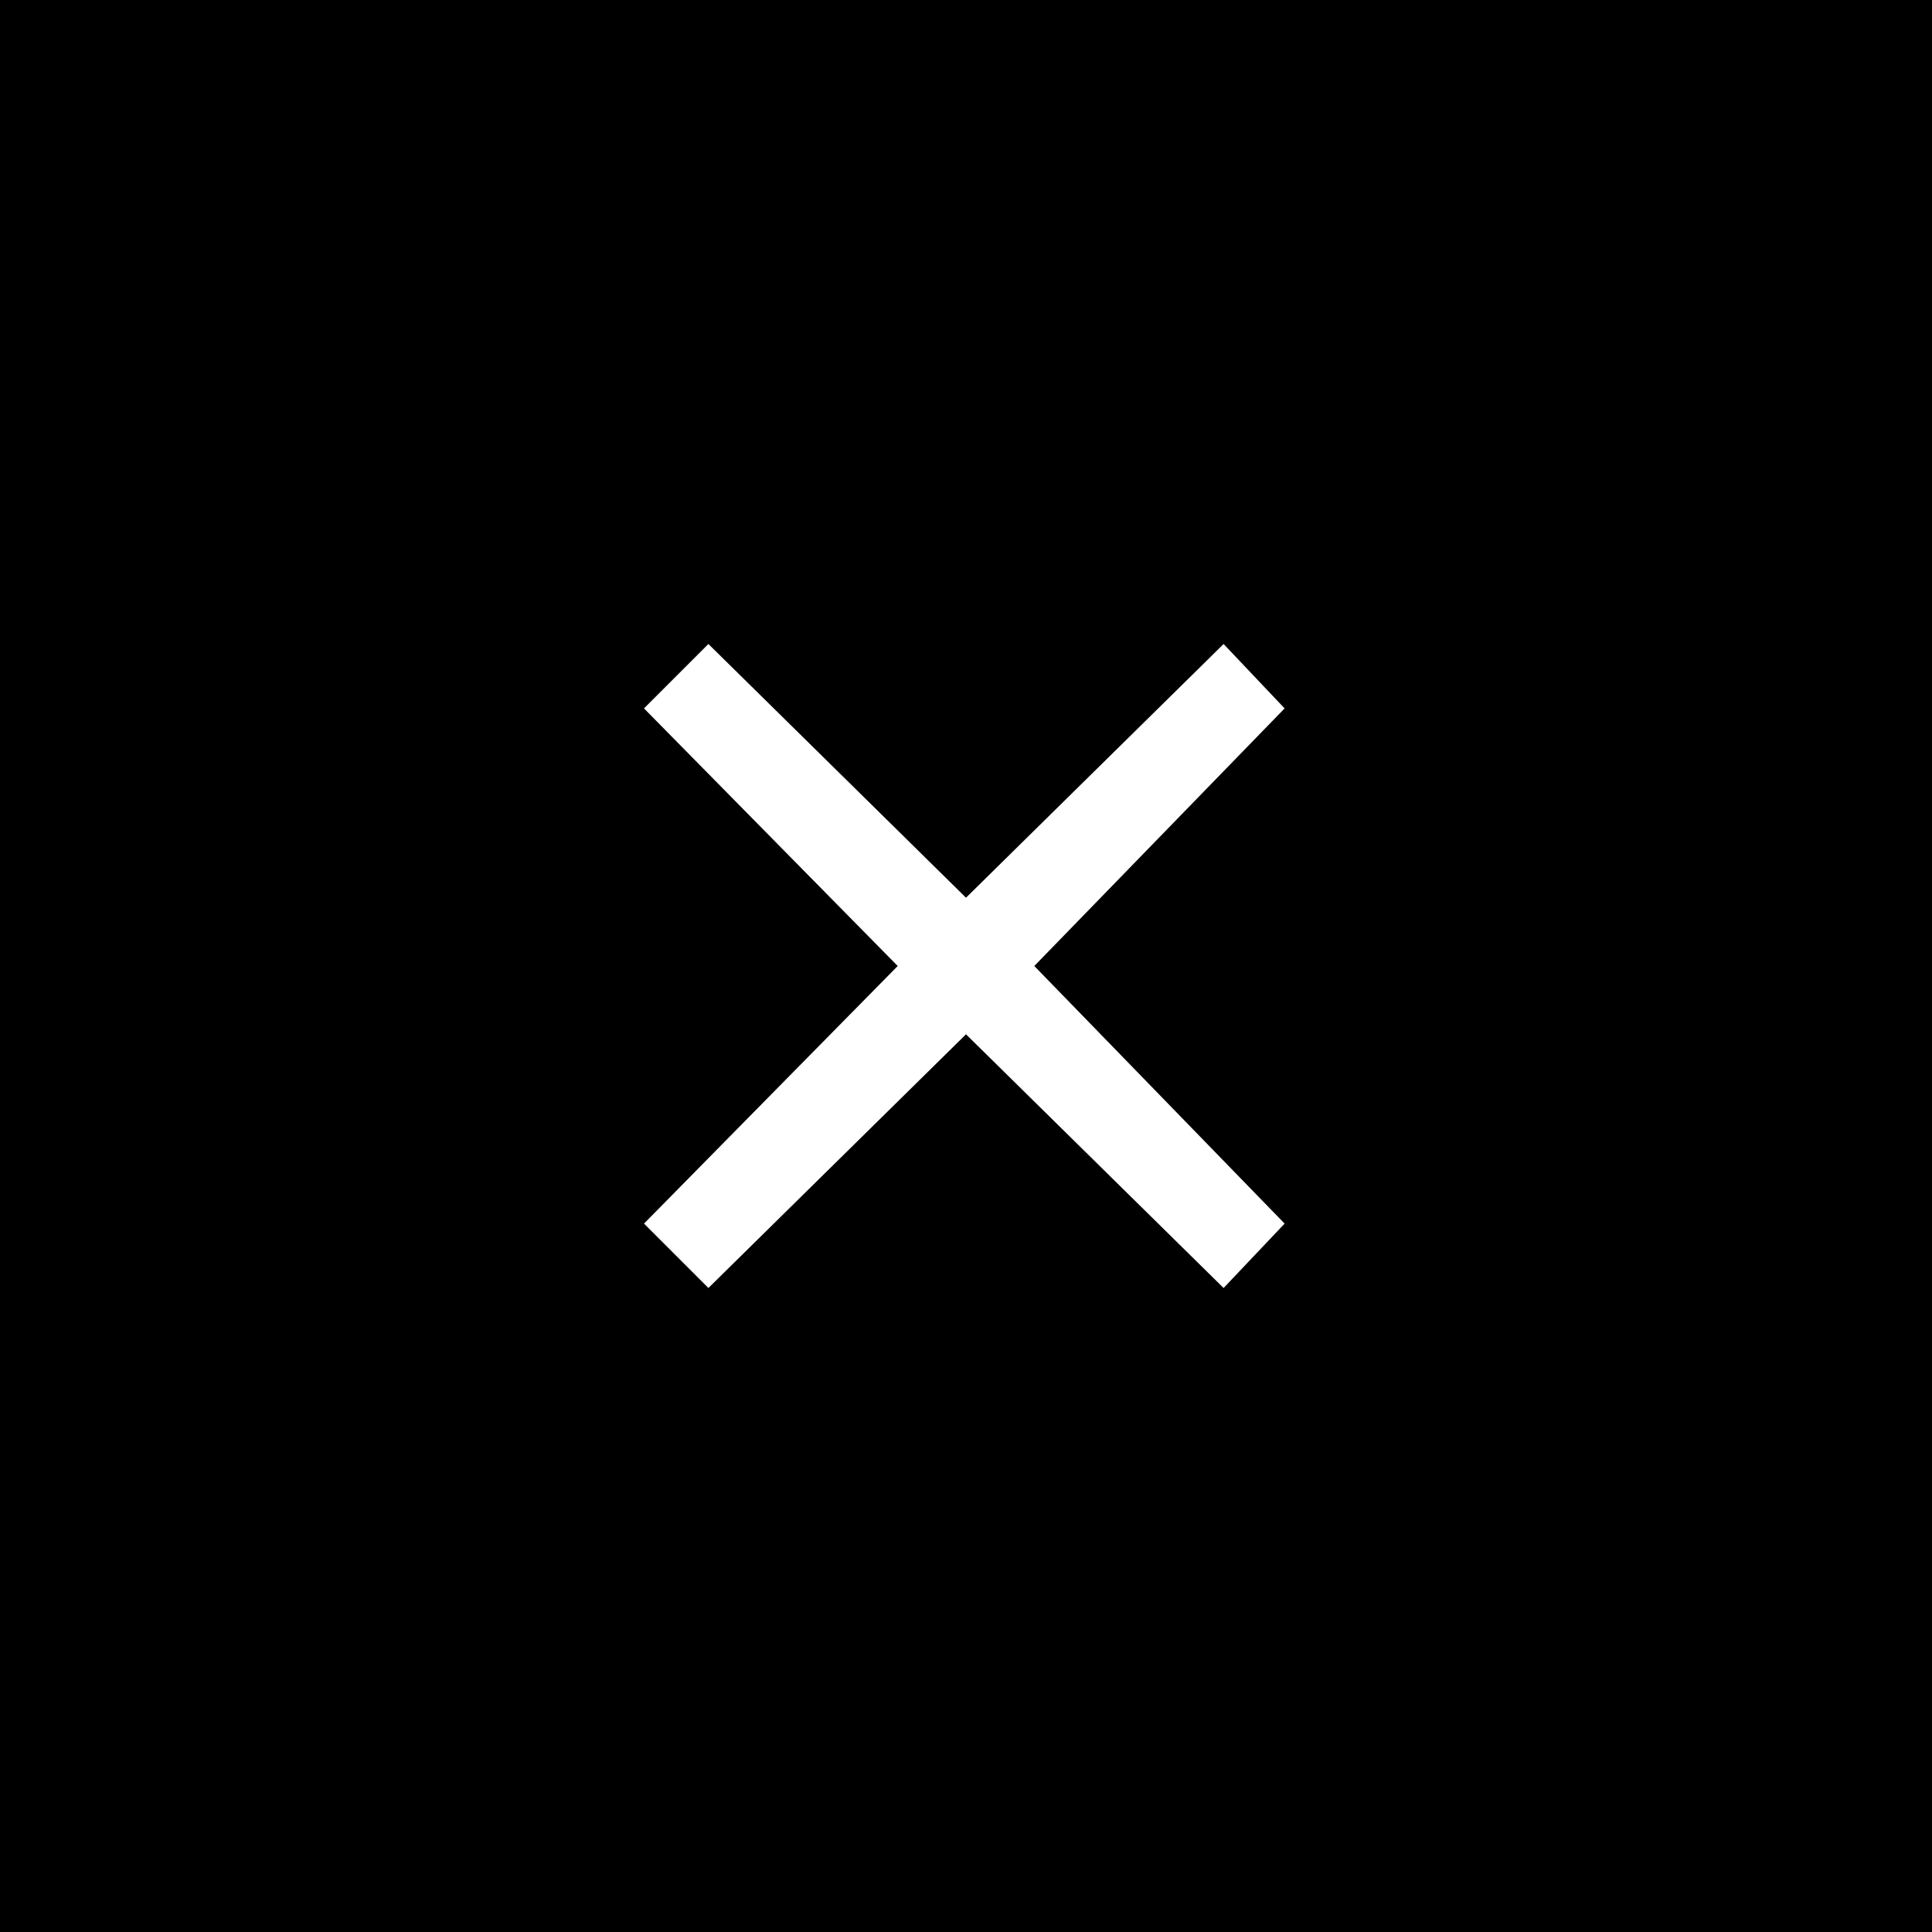 <?xml version="1.0" encoding="UTF-8"?>
<svg width="60px" height="60px" viewBox="0 0 60 60" version="1.1" xmlns="http://www.w3.org/2000/svg" xmlns:xlink="http://www.w3.org/1999/xlink">
    <!-- Generator: Sketch 53.2 (72643) - https://sketchapp.com -->
    <title>Group</title>
    <desc>Created with Sketch.</desc>
    <g id="Page-1" stroke="none" stroke-width="1" fill="none" fill-rule="evenodd">
        <g id="Group">
            <rect id="Rectangle" fill="#000000" x="0" y="0" width="60" height="60"></rect>
            <polygon id="Path-2" fill="#FFFFFF" points="22 20 20 22 27.879 30 20 38 22 40 30 32.121 38 40 39.895 38 32.121 30 39.895 22 38 20 30 27.879"></polygon>
        </g>
    </g>
</svg>
